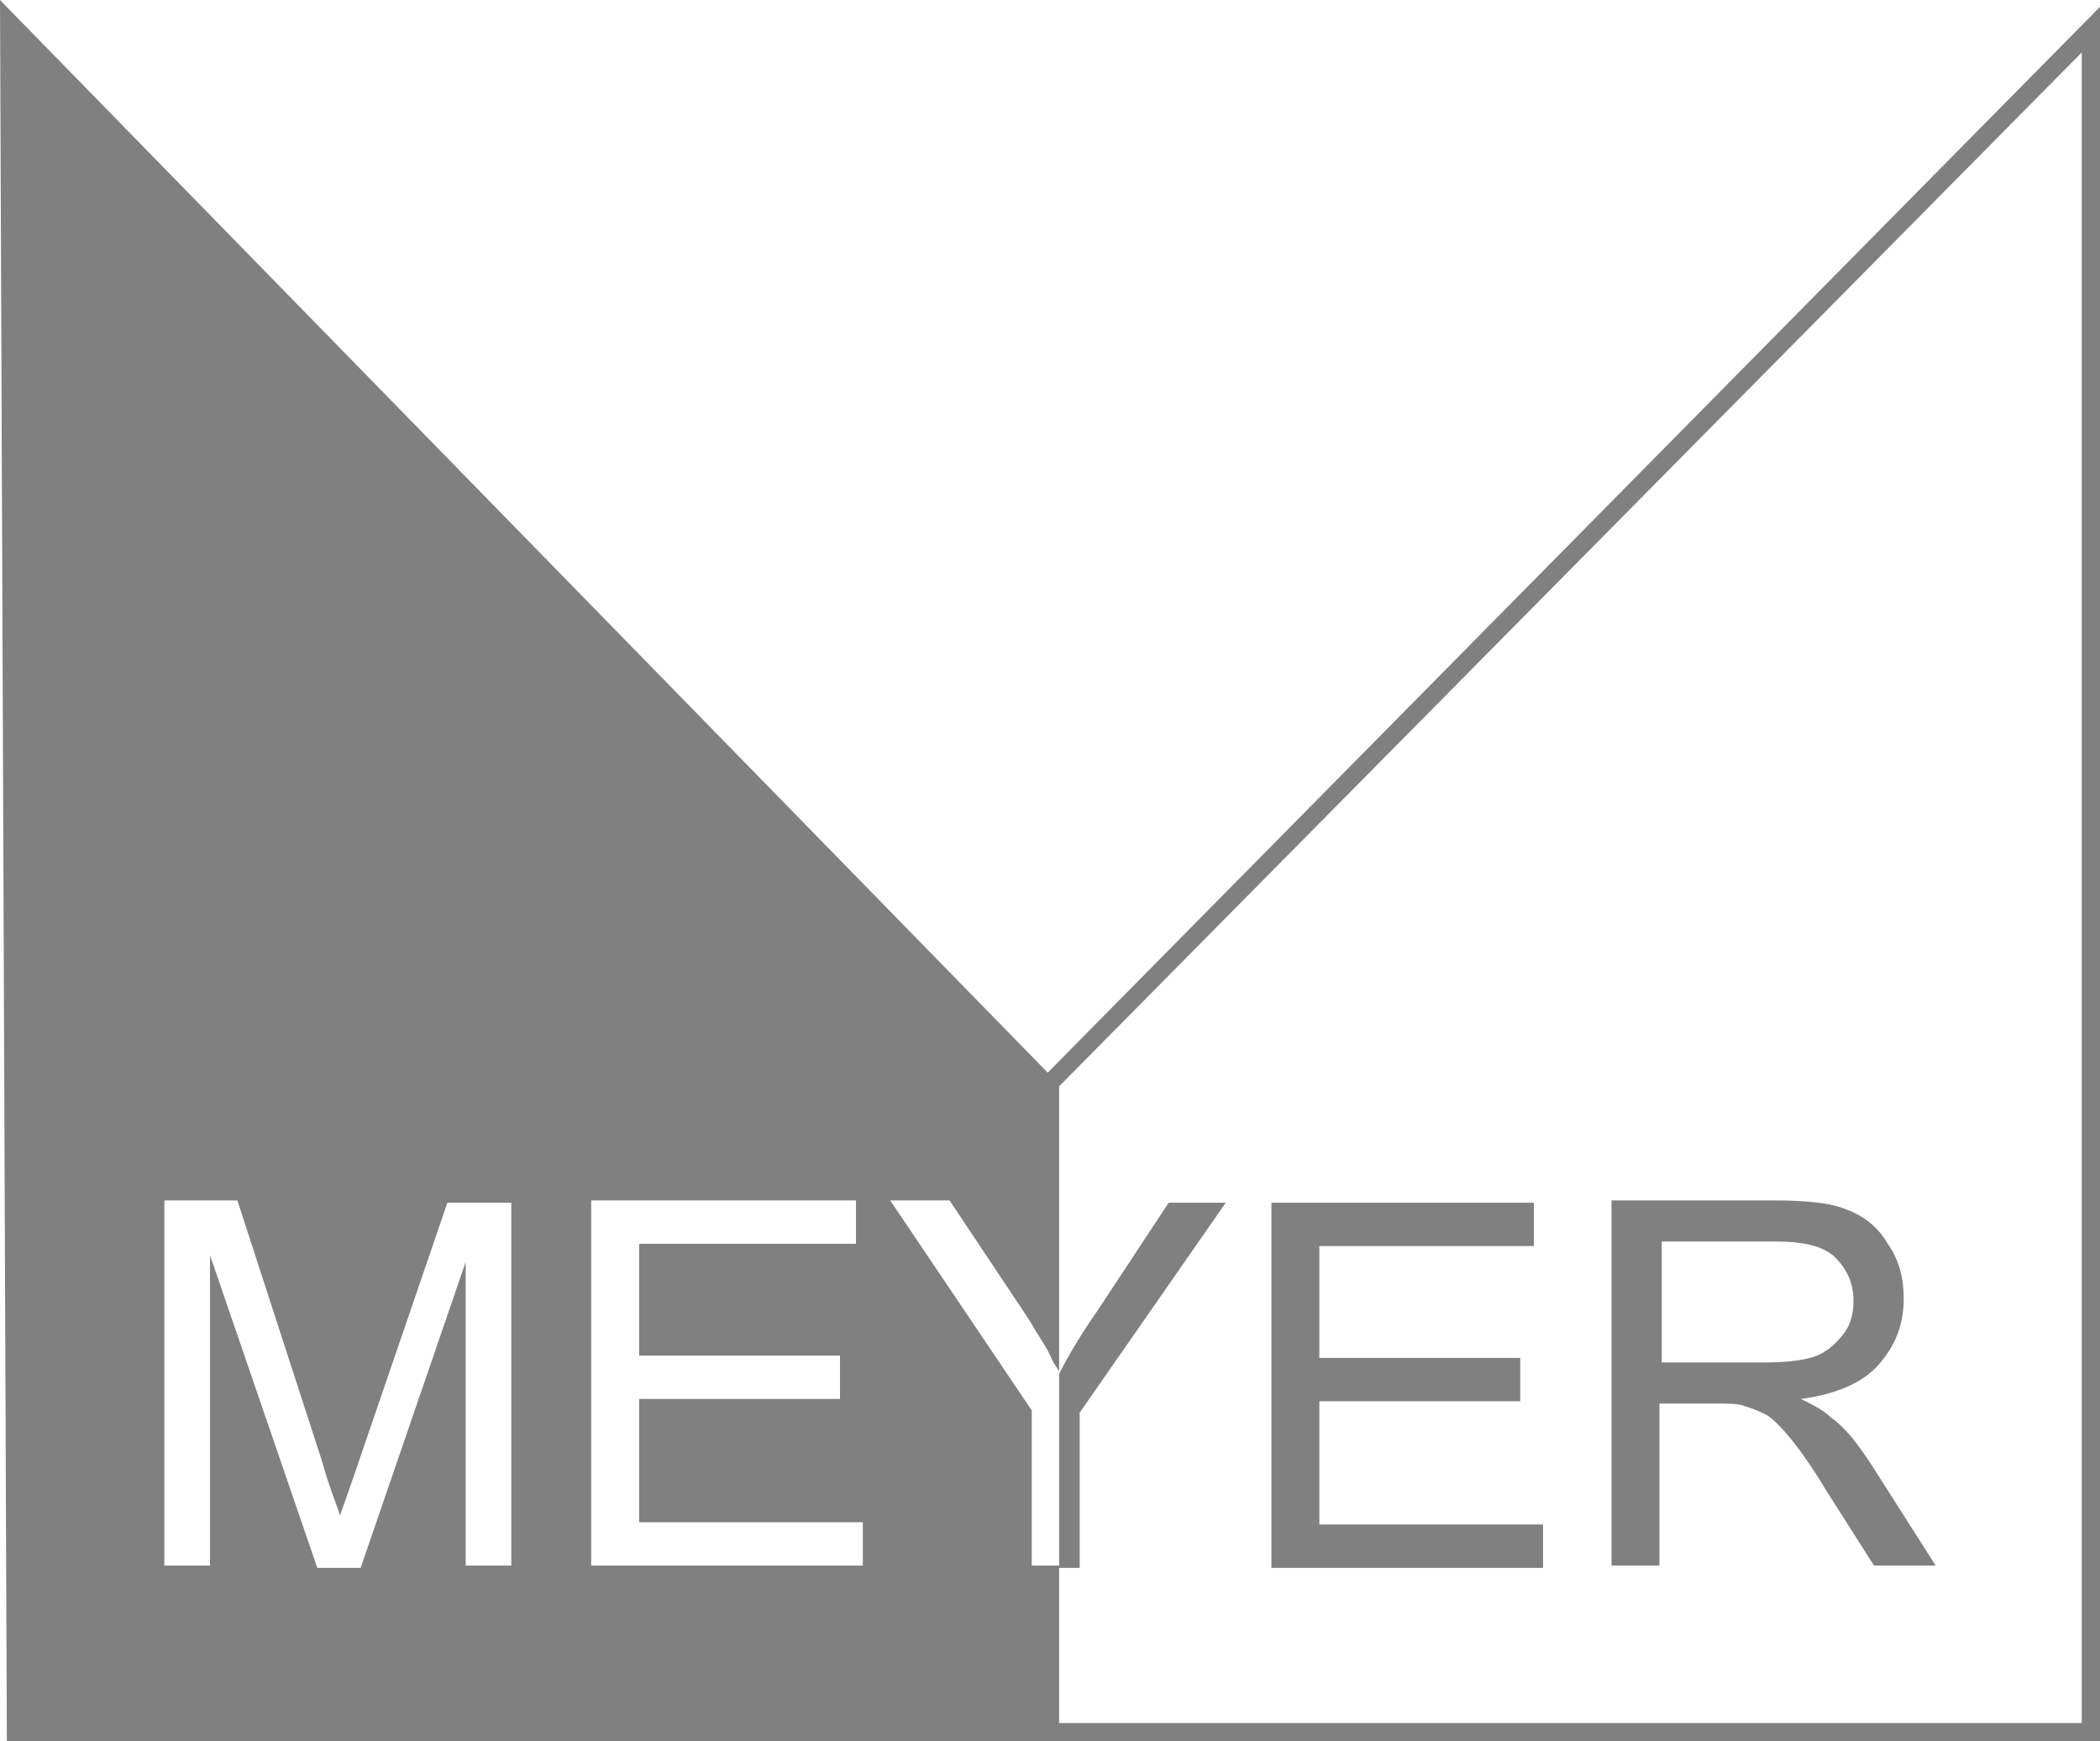 <?xml version="1.0" encoding="utf-8"?>
<!-- Generator: Adobe Illustrator 19.2.1, SVG Export Plug-In . SVG Version: 6.00 Build 0)  -->
<svg version="1.1" id="Layer_1" xmlns="http://www.w3.org/2000/svg" xmlns:xlink="http://www.w3.org/1999/xlink" x="0px" y="0px"
	 viewBox="0 0 92 76.3" style="enable-background:new 0 0 92 76.3;" xml:space="preserve">
<style type="text/css">
	.st0{fill:#808080;}
</style>
<g>
	<path class="st0" d="M47.3,61.9l6.4-9.2h-2.5l-3.1,4.7c-0.7,1-1.3,2-1.7,2.8v8.5h0.9V61.9z M67.6,66.8h-9.8v-5.4h8.8v-1.9h-8.8
		v-4.9h9.4v-1.9H55.7v16h11.9V66.8z M72.7,61.5h2.5c0.5,0,0.9,0,1.2,0.1c0.3,0.1,0.6,0.2,1,0.4c0.3,0.2,0.7,0.6,1.1,1.1
		c0.4,0.5,0.9,1.2,1.5,2.2l2.1,3.3h2.7l-2.8-4.4c-0.6-0.9-1.1-1.6-1.8-2.1c-0.3-0.3-0.7-0.5-1.3-0.8c1.5-0.2,2.7-0.7,3.4-1.5
		c0.7-0.8,1.1-1.7,1.1-2.9c0-0.9-0.2-1.7-0.7-2.4c-0.4-0.7-1-1.2-1.8-1.5c-0.7-0.3-1.8-0.4-3.2-0.4h-7.1v16h2.1V61.5z M72.7,54.4
		h5.1c1.2,0,2.1,0.2,2.6,0.7c0.5,0.5,0.8,1.1,0.8,1.9c0,0.5-0.1,1-0.4,1.4c-0.3,0.4-0.7,0.8-1.2,1c-0.5,0.2-1.3,0.3-2.3,0.3h-4.5
		V54.4z M45.9,47L0,0l0.3,76.3H92V0.3L45.9,47z M22.4,68.6h-2V55.3l-4.6,13.4h-1.9L9.2,55v13.6h-2v-16h3.2L14.1,64
		c0.3,1.1,0.6,1.8,0.8,2.4c0.2-0.6,0.5-1.4,0.9-2.6l3.8-11.1h2.8V68.6z M37.8,68.6H25.9v-16h11.6v1.9H28v4.9h8.8v1.9H28v5.4h9.8
		V68.6z M91.2,75.5H46.4v-6.9h-1.2v-6.8l-6.2-9.2h2.6l3.2,4.8c0.2,0.3,0.4,0.6,0.5,0.8c0.3,0.5,0.6,0.9,0.8,1.4
		c0.1,0.2,0.2,0.3,0.3,0.5c0,0,0,0,0,0V47.6L91.2,2.3V75.5z"/>
</g>
</svg>
